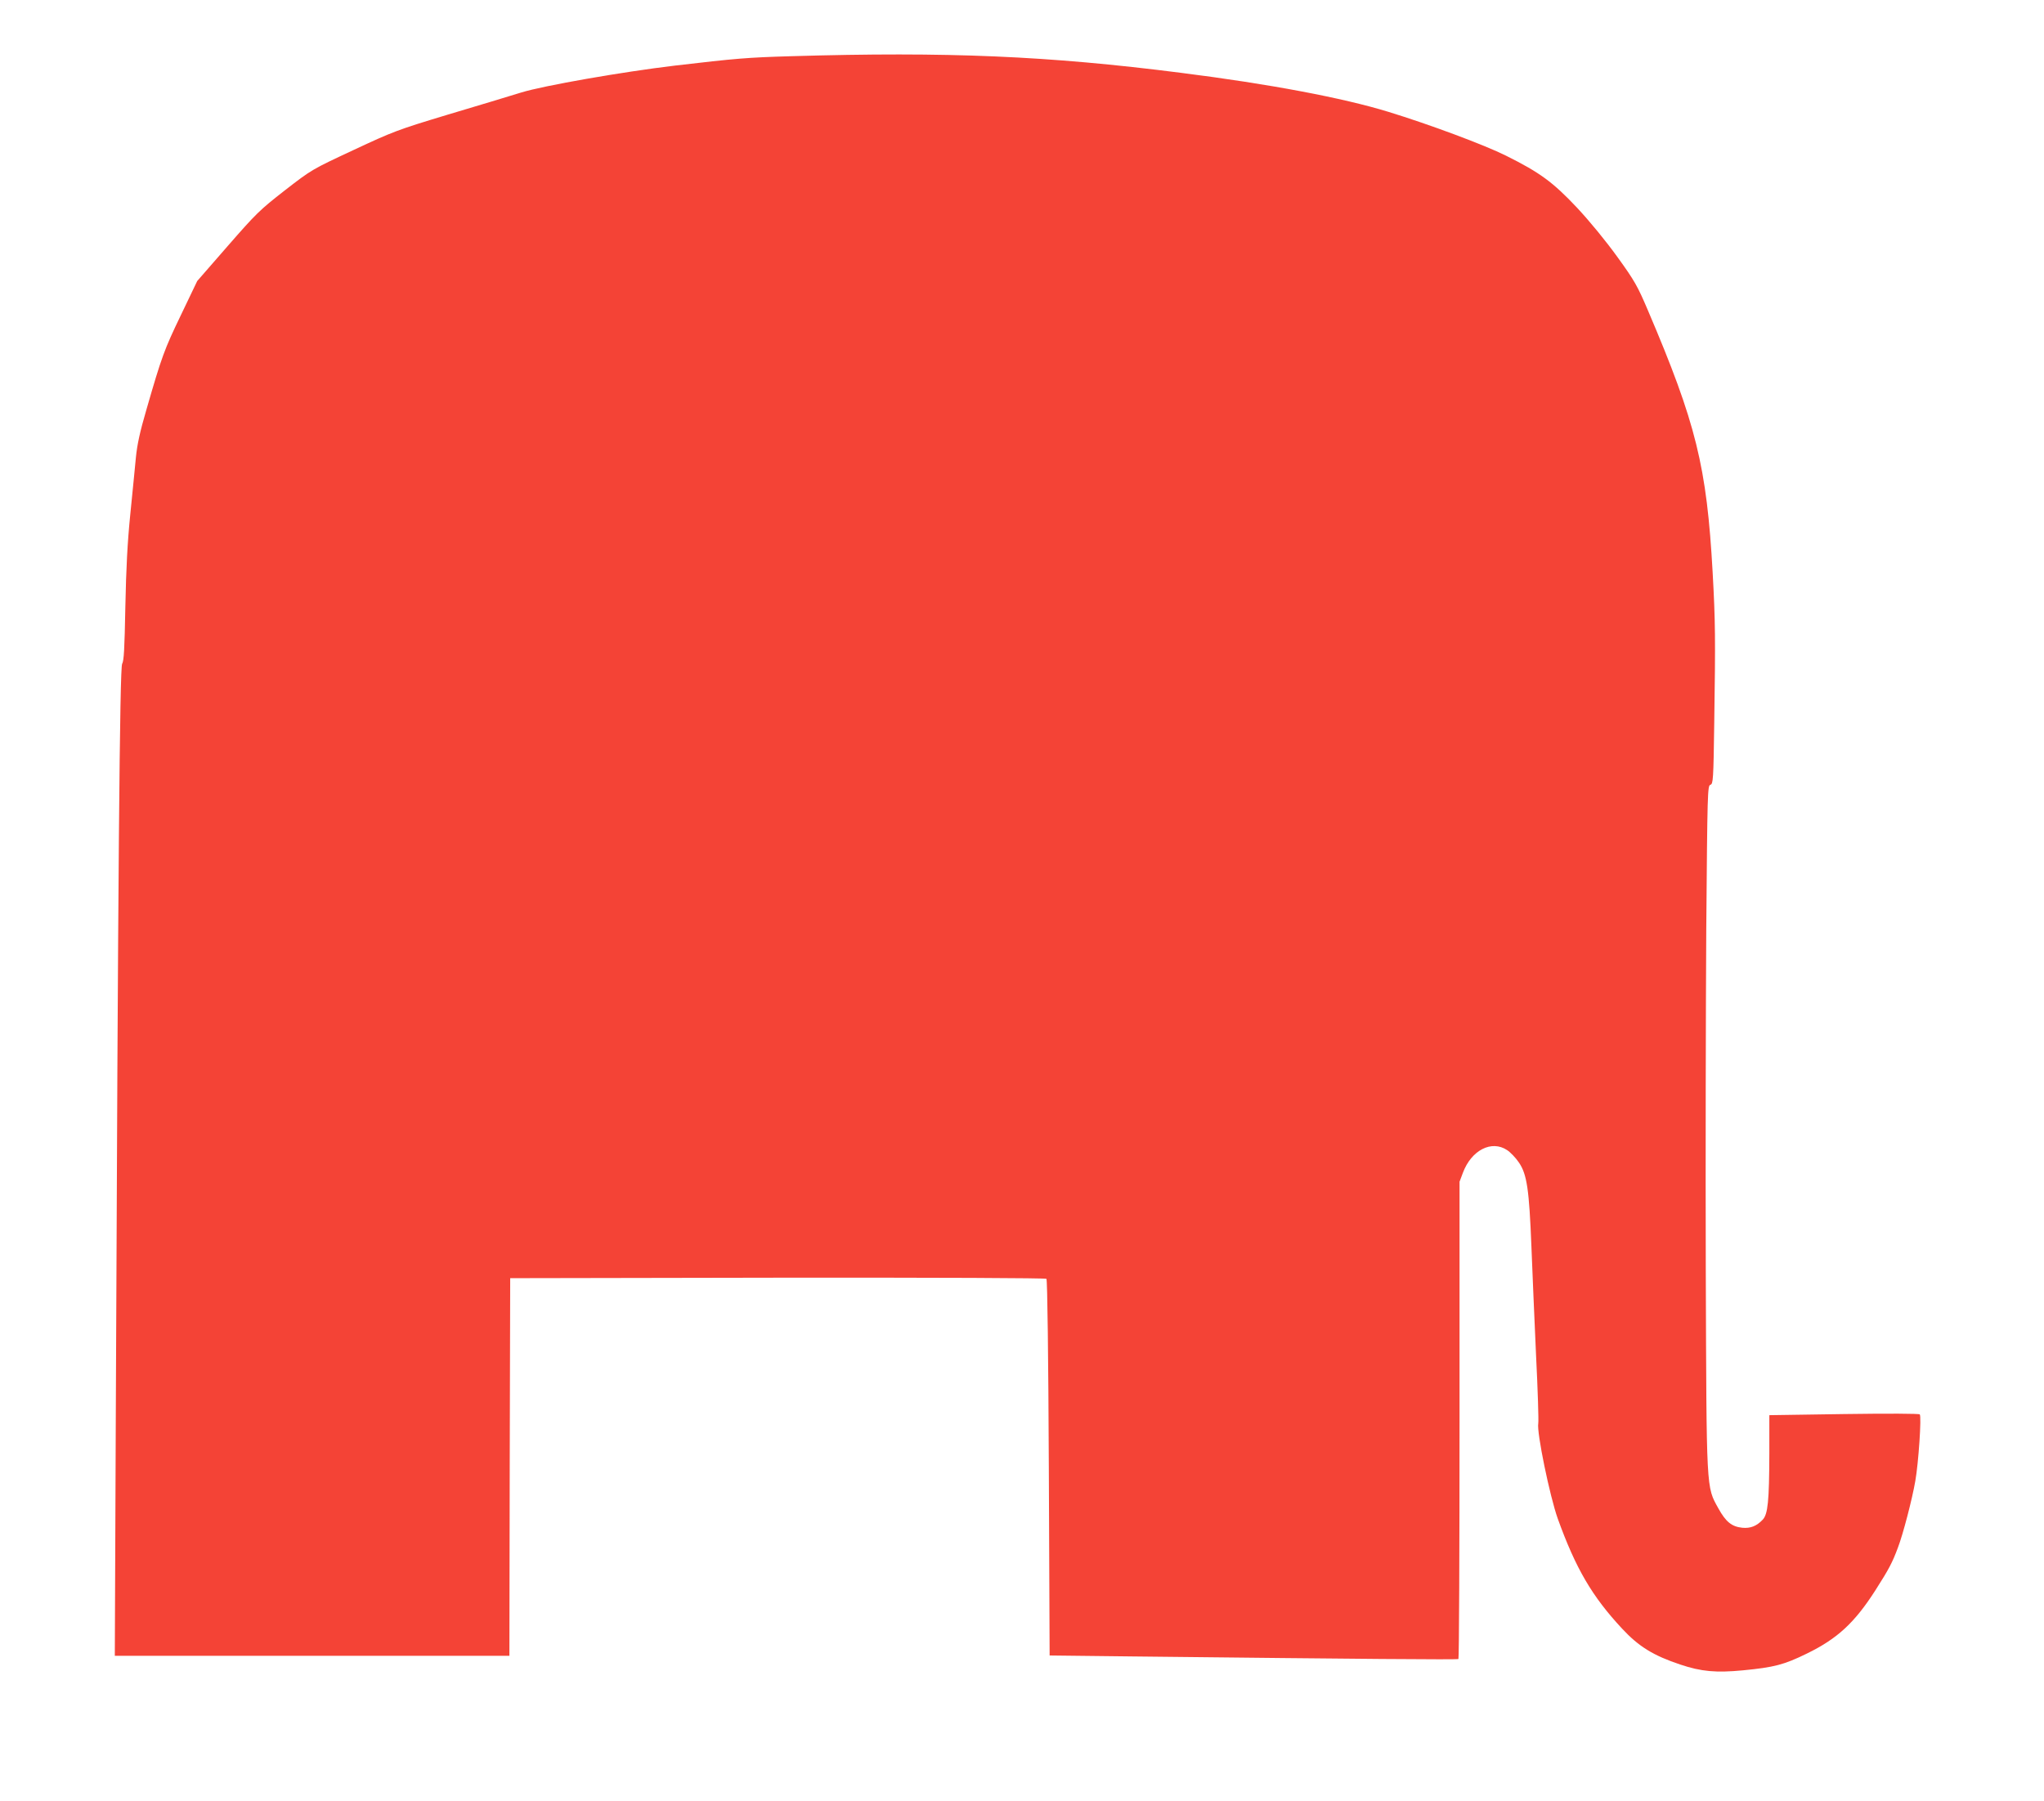 <?xml version="1.0" standalone="no"?>
<!DOCTYPE svg PUBLIC "-//W3C//DTD SVG 20010904//EN"
 "http://www.w3.org/TR/2001/REC-SVG-20010904/DTD/svg10.dtd">
<svg version="1.0" xmlns="http://www.w3.org/2000/svg"
 width="1280pt" height="1128pt" viewBox="0 0 1280 1128"
 preserveAspectRatio="xMidYMid meet">
<g transform="translate(0,1128) scale(0.1,-0.1)"
fill="#f44336" stroke="none">
<path d="M4955 10928 c-278 -8 -345 -14 -730 -59 -327 -39 -820 -125 -960
-168 -71 -22 -279 -85 -461 -139 -315 -95 -343 -106 -591 -222 -259 -121 -260
-121 -429 -252 -159 -124 -180 -145 -359 -350 l-190 -218 -102 -213 c-104
-216 -120 -259 -216 -592 -41 -140 -58 -219 -66 -300 -6 -60 -21 -220 -35
-355 -18 -178 -26 -336 -31 -580 -5 -264 -9 -339 -20 -357 -15 -23 -26 -1292
-40 -4750 l-6 -1463 1235 0 1236 0 2 1182 3 1183 1674 3 c1020 1 1679 -2 1684
-7 6 -6 12 -483 15 -1184 l5 -1175 521 -6 c1442 -16 2032 -21 2039 -16 4 4 7
677 7 1498 l0 1491 21 56 c53 142 180 207 277 142 20 -13 54 -48 74 -78 50
-73 64 -169 78 -524 6 -154 19 -460 29 -680 11 -221 17 -413 14 -429 -11 -55
72 -456 122 -597 113 -313 215 -487 403 -689 105 -113 197 -169 365 -225 131
-44 224 -52 392 -36 196 19 257 35 400 105 191 93 299 193 429 396 85 133 106
173 141 267 32 83 90 306 109 417 20 113 40 406 28 418 -5 5 -194 6 -476 2
l-466 -7 0 -241 c-1 -297 -9 -378 -41 -413 -39 -41 -77 -56 -129 -51 -65 7
-102 36 -149 121 -77 139 -74 97 -79 1492 -2 677 0 1636 3 2132 7 865 8 903
26 908 17 6 19 28 24 388 8 531 7 634 -10 942 -37 663 -103 933 -407 1645 -63
148 -82 182 -189 330 -73 101 -171 221 -254 310 -150 159 -231 219 -444 325
-134 67 -480 196 -738 275 -284 87 -743 174 -1298 244 -831 106 -1464 133
-2440 104z"/>
</g>
</svg>

